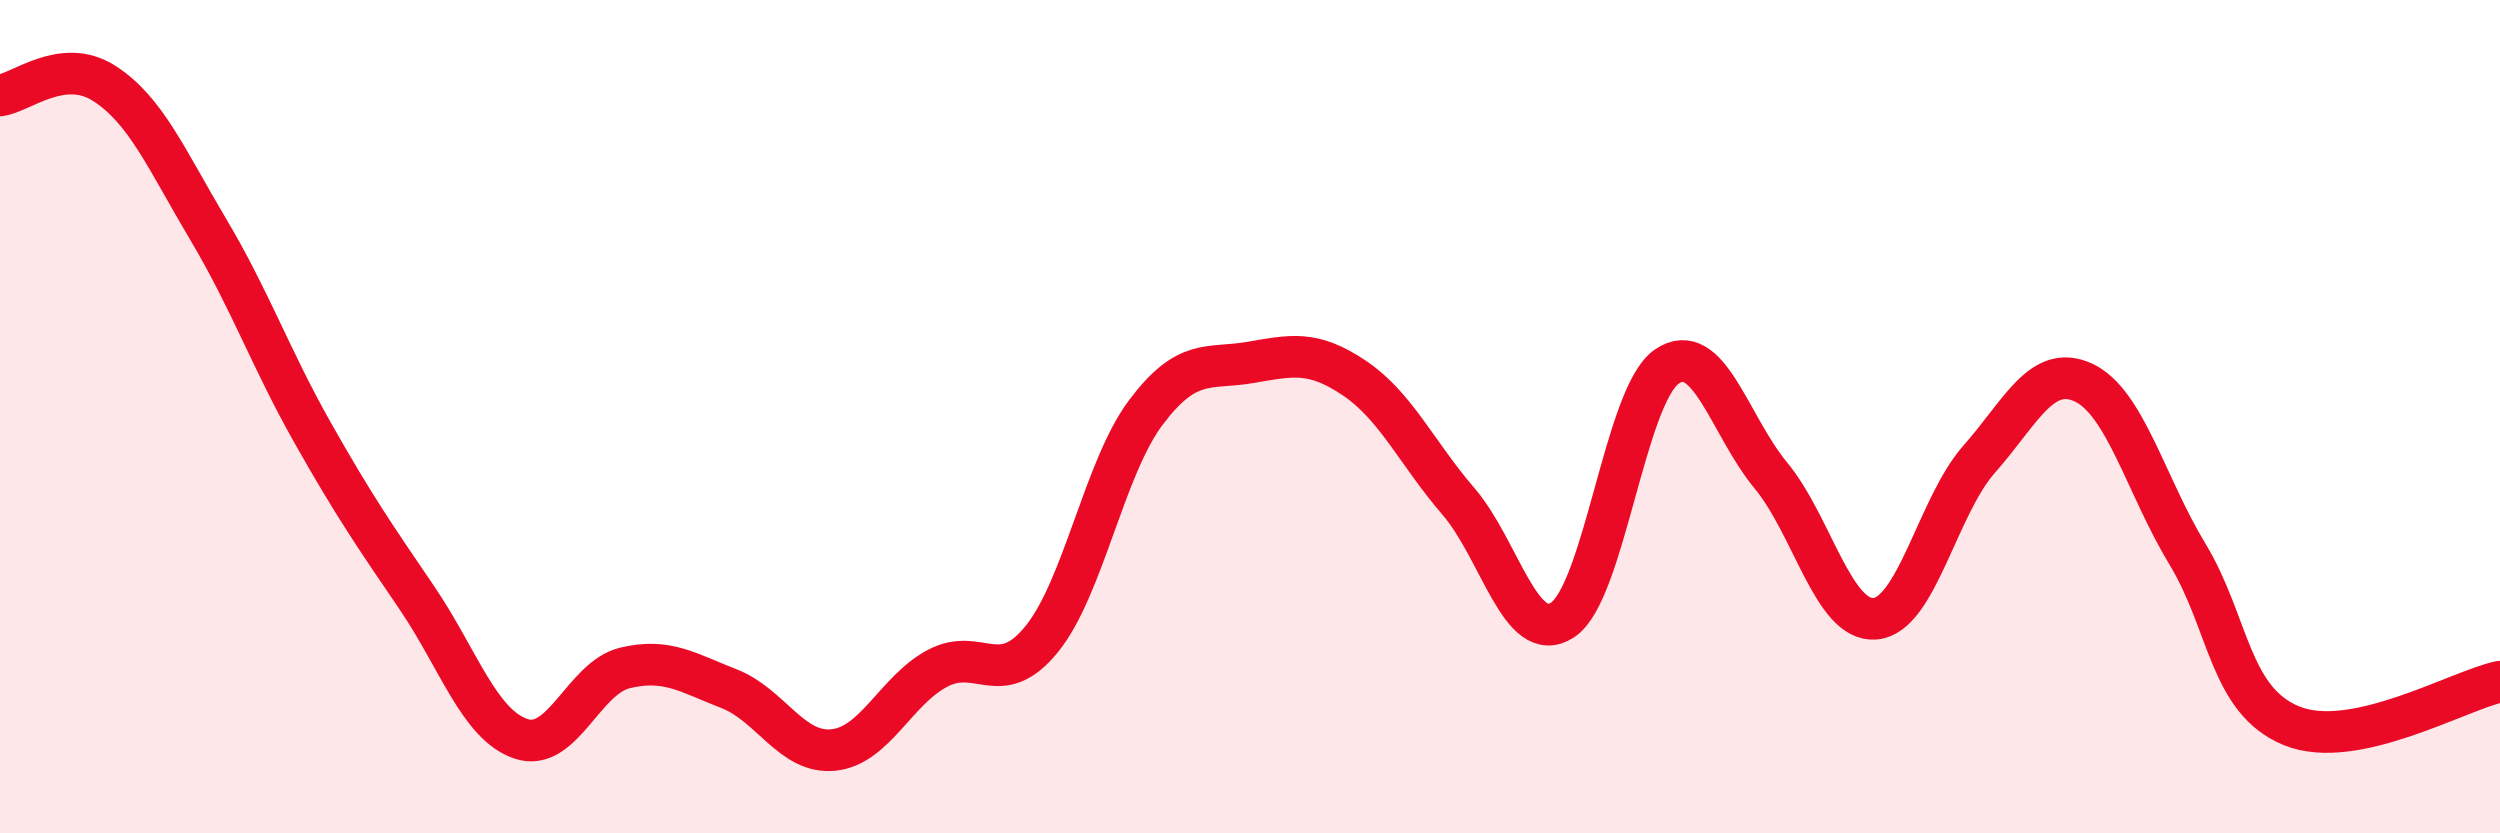 
    <svg width="60" height="20" viewBox="0 0 60 20" xmlns="http://www.w3.org/2000/svg">
      <path
        d="M 0,2.29 C 0.5,2.23 1.5,1.36 2.5,2 C 3.5,2.64 4,3.83 5,5.51 C 6,7.19 6.5,8.61 7.5,10.38 C 8.5,12.15 9,12.87 10,14.34 C 11,15.81 11.5,17.39 12.5,17.73 C 13.5,18.07 14,16.27 15,16.03 C 16,15.79 16.5,16.14 17.5,16.53 C 18.5,16.92 19,18.1 20,18 C 21,17.9 21.5,16.57 22.5,16.04 C 23.5,15.51 24,16.57 25,15.34 C 26,14.11 26.5,11.23 27.5,9.9 C 28.5,8.57 29,8.87 30,8.7 C 31,8.53 31.5,8.4 32.5,9.07 C 33.5,9.74 34,10.87 35,12.03 C 36,13.19 36.5,15.53 37.5,14.88 C 38.5,14.23 39,9.49 40,8.8 C 41,8.11 41.5,10.2 42.5,11.41 C 43.5,12.62 44,14.93 45,14.85 C 46,14.77 46.5,12.15 47.5,11.02 C 48.5,9.89 49,8.72 50,9.18 C 51,9.64 51.5,11.65 52.5,13.3 C 53.5,14.95 53.5,16.81 55,17.42 C 56.5,18.03 59,16.57 60,16.36L60 20L0 20Z"
        fill="#EB0A25"
        opacity="0.1"
        stroke-linecap="round"
        stroke-linejoin="round"
      />
      <path
        d="M 0,2.29 C 0.5,2.23 1.5,1.36 2.5,2 C 3.5,2.64 4,3.83 5,5.51 C 6,7.19 6.5,8.61 7.5,10.38 C 8.5,12.15 9,12.87 10,14.34 C 11,15.81 11.5,17.39 12.5,17.73 C 13.5,18.07 14,16.27 15,16.03 C 16,15.79 16.5,16.14 17.5,16.53 C 18.5,16.92 19,18.1 20,18 C 21,17.9 21.5,16.57 22.5,16.04 C 23.5,15.51 24,16.57 25,15.34 C 26,14.11 26.5,11.23 27.5,9.9 C 28.5,8.57 29,8.87 30,8.7 C 31,8.53 31.5,8.4 32.5,9.07 C 33.5,9.74 34,10.87 35,12.03 C 36,13.19 36.5,15.53 37.5,14.88 C 38.5,14.23 39,9.49 40,8.8 C 41,8.11 41.5,10.2 42.5,11.41 C 43.5,12.62 44,14.93 45,14.85 C 46,14.77 46.5,12.15 47.5,11.02 C 48.5,9.89 49,8.72 50,9.18 C 51,9.64 51.5,11.65 52.5,13.3 C 53.5,14.95 53.5,16.81 55,17.42 C 56.5,18.03 59,16.57 60,16.36"
        stroke="#EB0A25"
        stroke-width="1"
        fill="none"
        stroke-linecap="round"
        stroke-linejoin="round"
      />
    </svg>
  